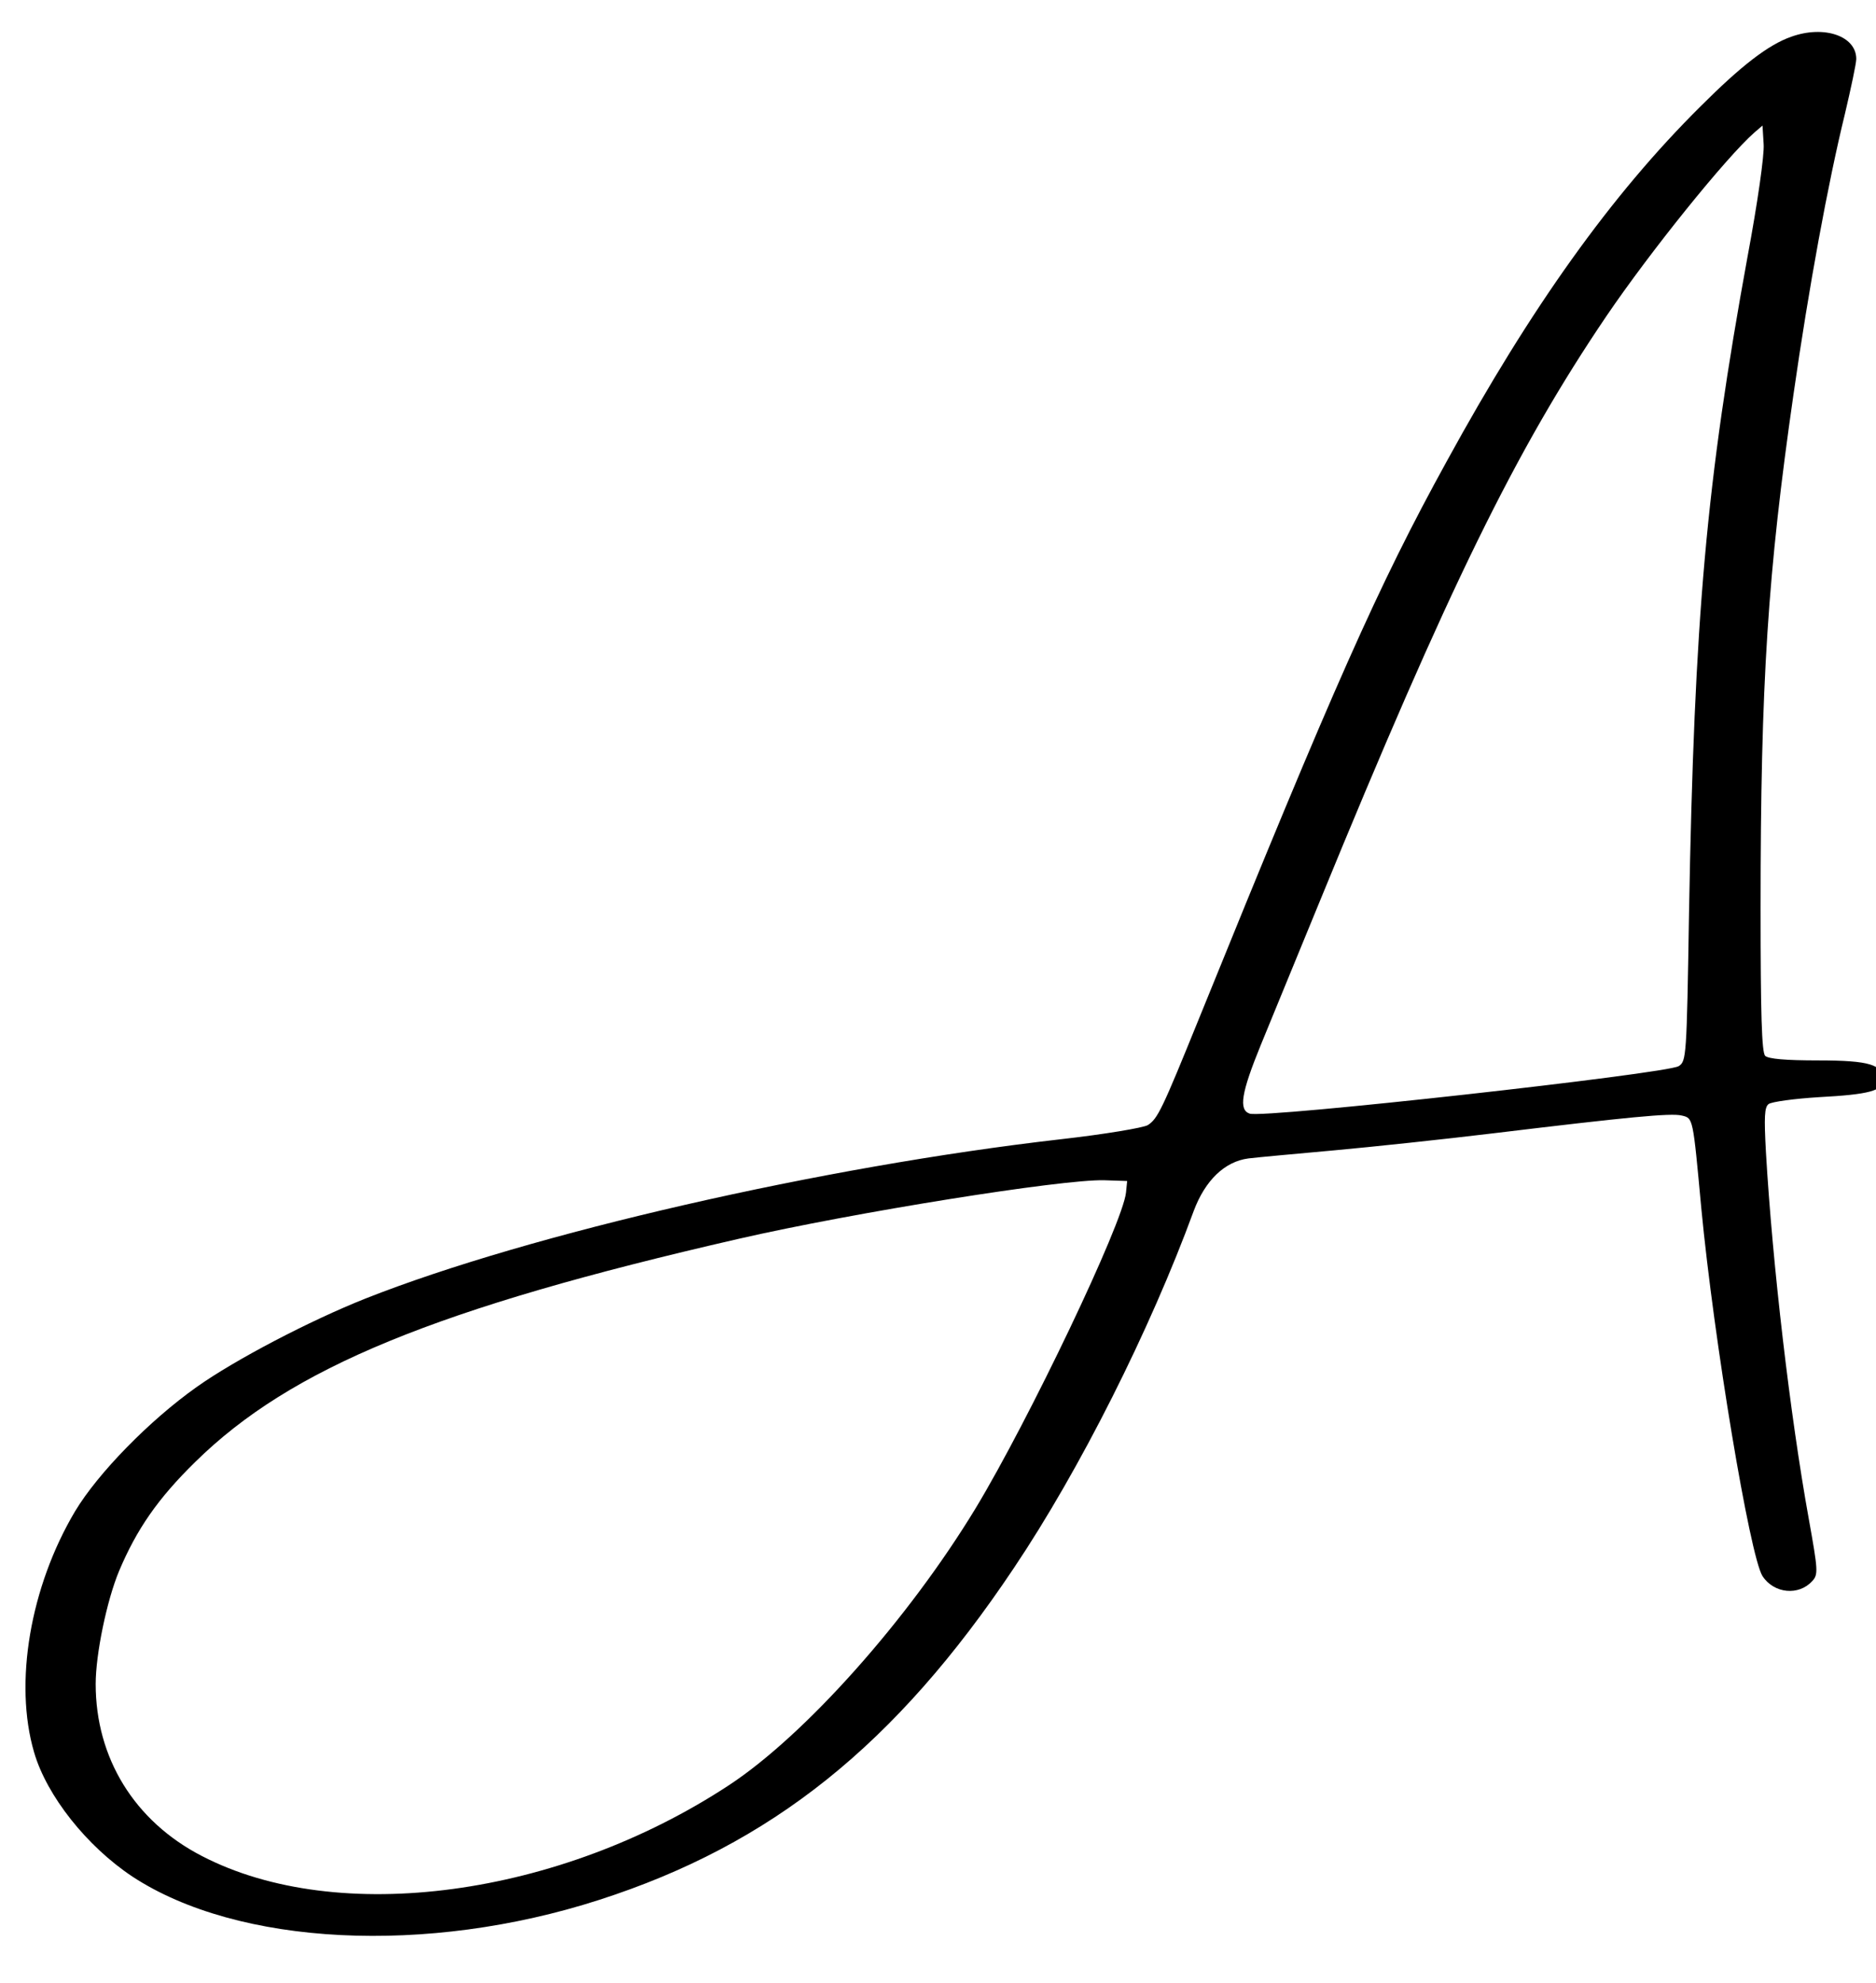 <svg height="518" width="490.155" style="max-height: 500px" xmlns="http://www.w3.org/2000/svg" version="1.0" viewBox="0 0 490.155 518"><path d="M468 9.6c-6 2.1-13.1 7.6-23.7 18.2C421 50.9 400 80.3 378 120.5c-17.9 32.5-29.5 58.7-64.7 145.5-9.7 23.9-10.8 26.2-13.4 27.9-1.2.7-11.3 2.4-22.8 3.7-62.1 7.1-138.6 24.6-181.6 41.6-14.6 5.8-34.1 16-44.1 23.1-12.3 8.7-25.8 22.5-31.8 32.5-11.7 19.7-16 44.8-10.7 62.9 3.3 11.4 13.8 24.6 25.7 32.5 27.6 18.1 76.9 20.6 121.9 6.1 45.1-14.5 77.5-40.5 108.4-86.7 17.2-25.6 35.6-62.2 47-93.3 3-8 8.1-12.9 14.3-13.7 2.4-.3 12.4-1.2 22.3-2.1s28.8-2.9 42-4.5c34.8-4.2 46.1-5.3 48.9-4.6 3 .7 2.9.4 5.1 24.1 3.3 34.7 12.7 91 16 96.2 3 4.6 9.5 5.2 13 1.3 1.6-1.7 1.5-2.8-.9-16.2-4.9-27.1-9.5-66.6-11.2-95.8-.5-9.2-.4-11.8.7-12.6.8-.6 6.7-1.4 13.1-1.8 13.2-.7 16.8-1.7 16.8-4.5 0-4-3.5-5.1-17-5.1-8.5 0-13-.4-13.8-1.2-.9-.9-1.2-10.9-1.2-38.7 0-59.2 1.9-87.5 8.6-134.1 4-27.9 9-55.1 13.4-73.1 1.6-6.8 3-13.3 3-14.5 0-6-8.4-8.9-17-5.8M456.6 67c-10.8 59.2-13.9 93.8-15.3 171.5-.6 37.8-.7 38.7-2.7 40-3.3 2-108.5 13.7-112.1 12.4-2.9-1-2.2-5.4 2.9-17.9 2.4-5.8 9.3-22.7 15.4-37.5 33.7-82.2 51.2-117.9 74.9-152.9 11.4-16.8 31.3-41.5 38.7-48l2.1-1.8.3 4.9c.2 2.8-1.6 15.4-4.2 29.3M294.2 311.5c-.8 8-25.4 59.5-39.3 82.5-17.6 29-44.5 59.2-64.4 72.3-44.4 29.2-102.2 37-137.8 18.5-17.6-9.1-27.7-25.6-27.7-44.9 0-7.8 2.9-21.8 6.1-29.5 4.6-10.9 10.1-18.9 19.9-28.5 25-24.6 63-40.2 142-58.3 30.1-6.9 84.6-15.6 95.5-15.3l6 .2z"></path></svg>